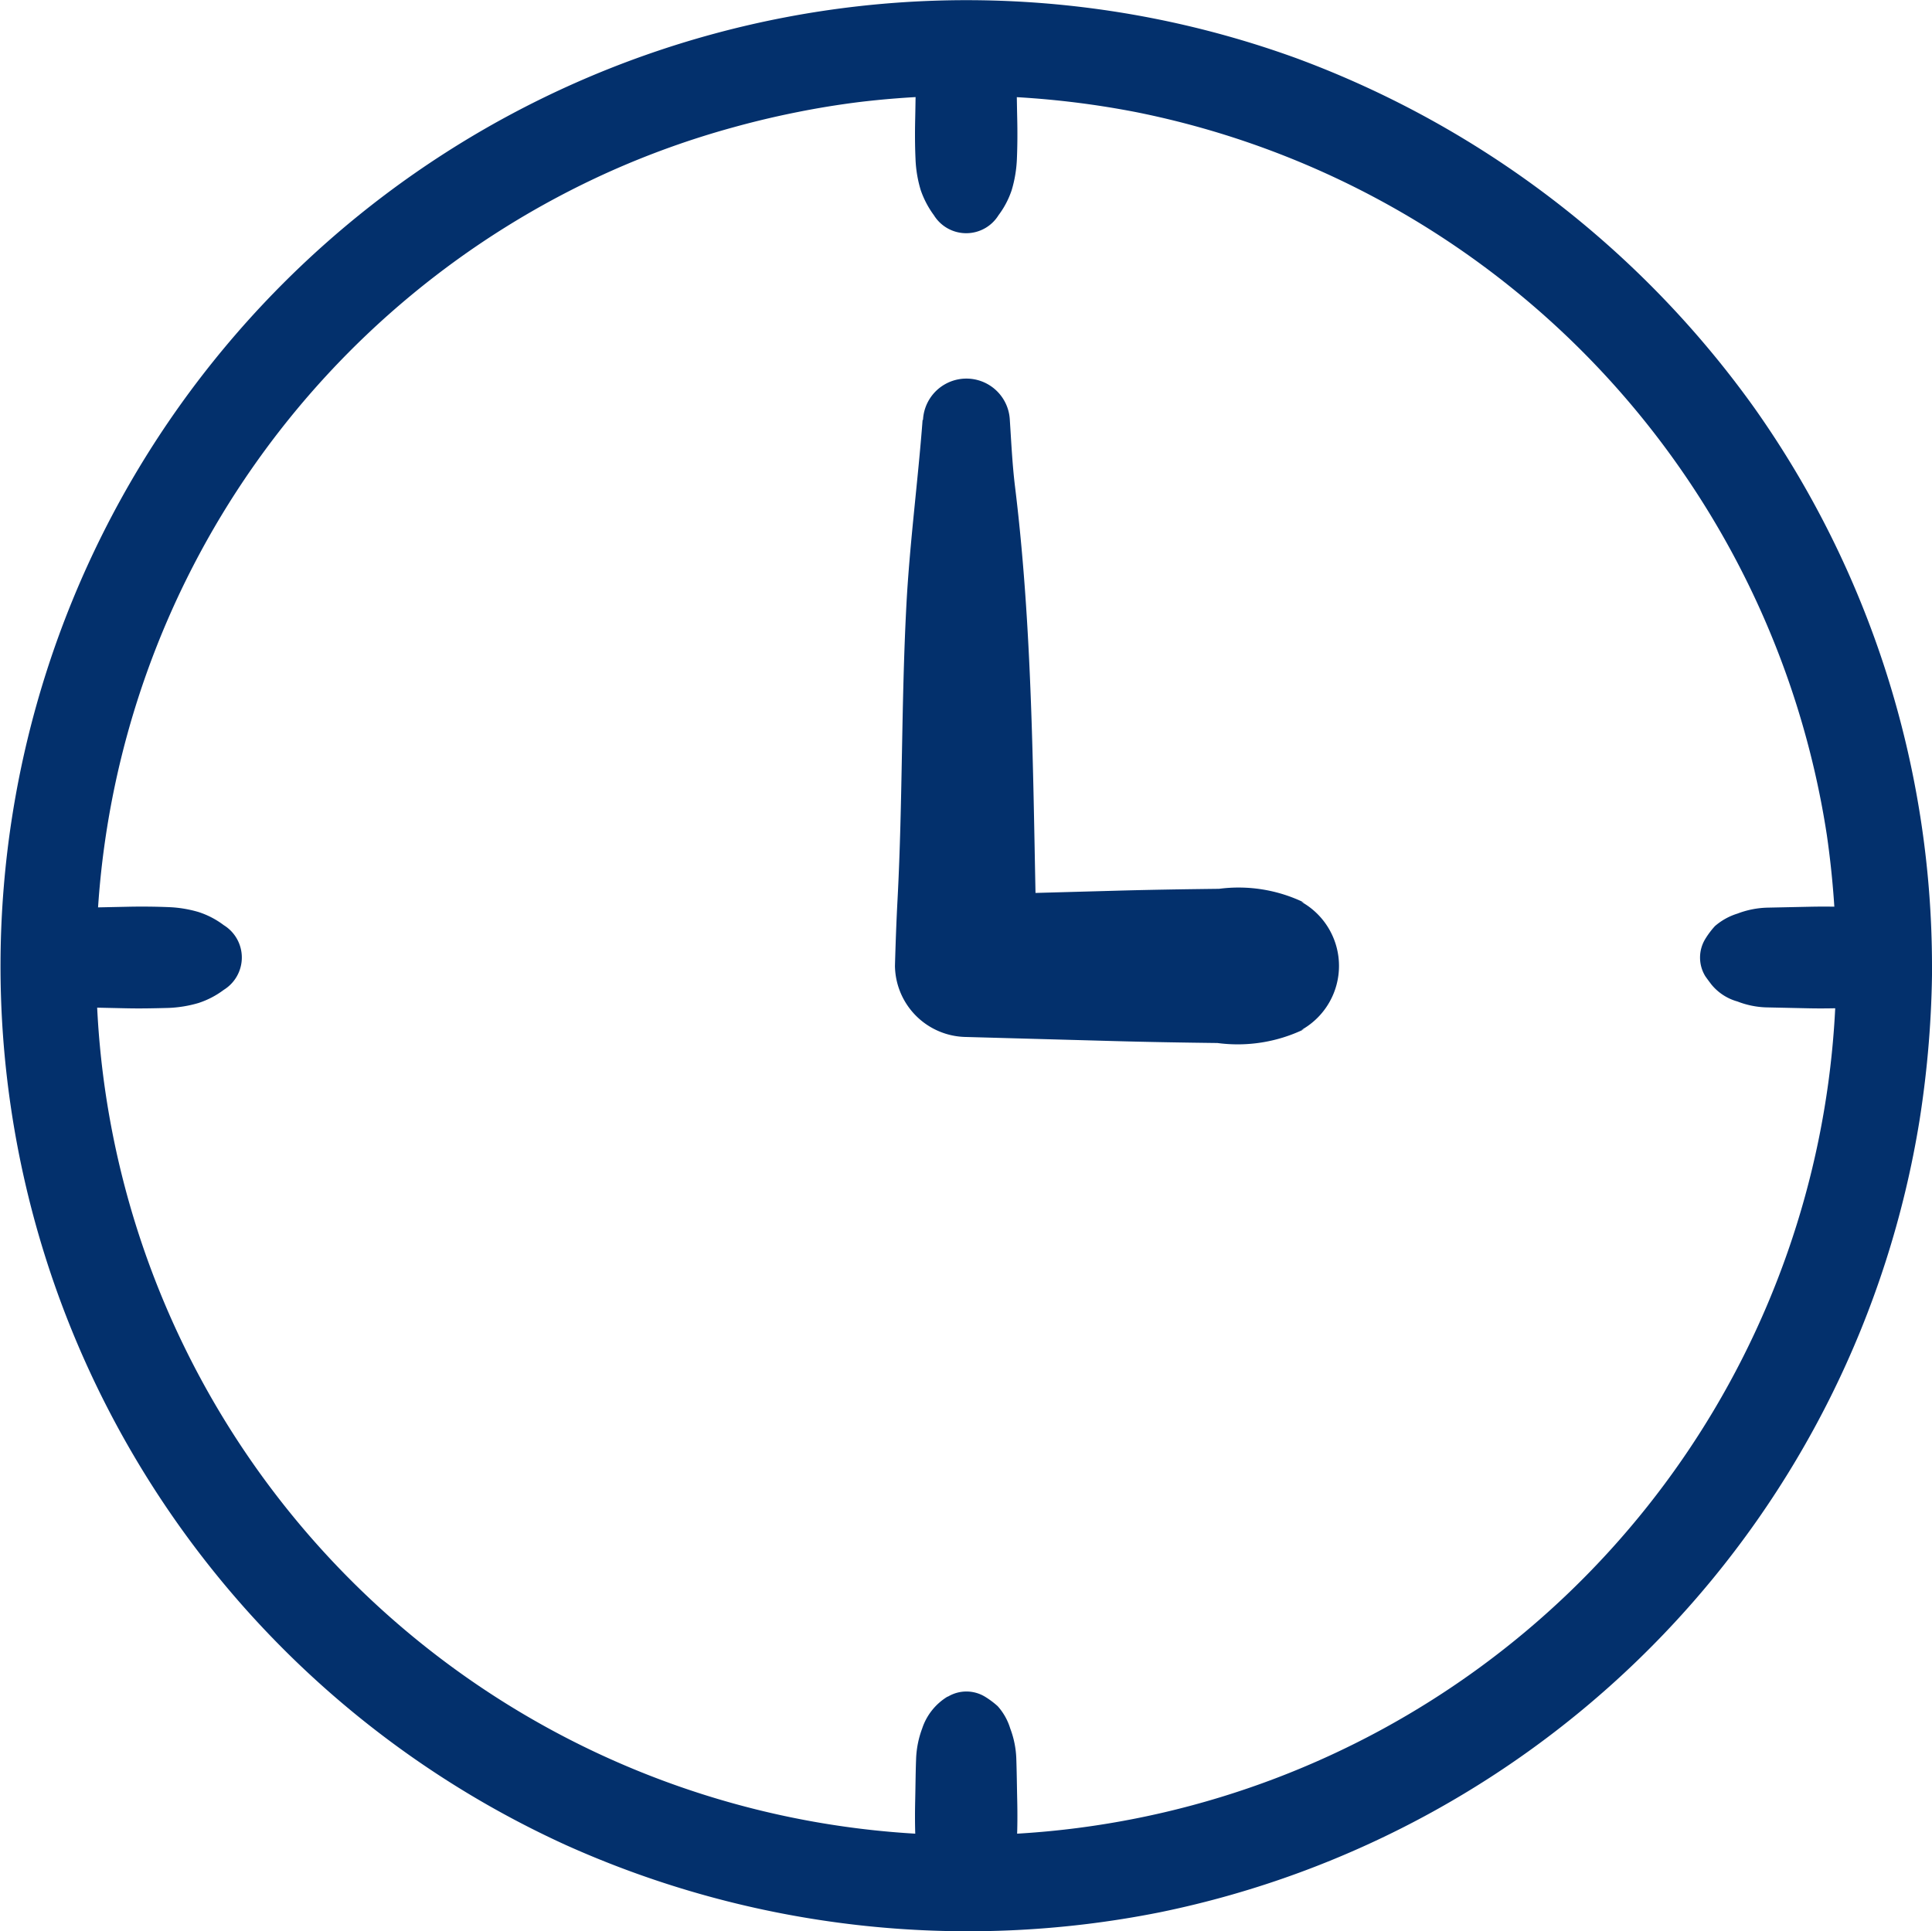 <?xml version="1.0" encoding="UTF-8"?> <svg xmlns="http://www.w3.org/2000/svg" data-name="Groupe 68" width="37.12" height="37.109"><defs><clipPath id="a"><path data-name="Rectangle 64" fill="#03306c" d="M0 0h37.12v37.109H0z"></path></clipPath></defs><g data-name="Groupe 68" clip-path="url(#a)" fill="#03306c"><path data-name="Tracé 220" d="M37.12 18.56a18.586 18.586 0 0 0-3.411-10.719 18.846 18.846 0 0 0-8.8-6.722 18.561 18.561 0 0 0-14.053 34.327 18.833 18.833 0 0 0 11.427 1.3 18.556 18.556 0 0 0 14.6-15.234 19.758 19.758 0 0 0 .239-2.95.921.921 0 0 0-1.841 0A16.717 16.717 0 1 1 11.693 3.307a16.492 16.492 0 0 1 2.373-.854q.625-.174 1.26-.3a16.24 16.24 0 0 1 1.207-.195 17.155 17.155 0 0 1 5.312.2A16.757 16.757 0 0 1 35.1 16.048a17.7 17.7 0 0 1 .181 2.513.921.921 0 0 0 1.841 0"></path><path data-name="Tracé 221" d="M17.726 8.07c-.09 1.187-.248 2.365-.311 3.554-.1 1.883-.071 3.772-.17 5.654-.023.428-.038.855-.05 1.283a1.386 1.386 0 0 0 1.365 1.365l2.859.079c.658.018 1.315.029 1.972.037a2.943 2.943 0 0 0 1.663-.264l-.712.192h.012a1.41 1.41 0 0 0 0-2.819h-.01l.712.192a2.892 2.892 0 0 0-1.634-.264c-.667.008-1.334.018-2 .037l-2.859.079 1.365 1.365c-.085-3.066-.052-6.161-.426-9.208-.052-.425-.072-.856-.1-1.283a.835.835 0 0 0-1.668 0"></path><path data-name="Tracé 222" d="M18.206 32.601a1.131 1.131 0 0 0-.488.613 1.851 1.851 0 0 0-.117.592c-.01.26-.011.52-.017.78s-.006.519.006.78a2.356 2.356 0 0 0 .1.6 1.791 1.791 0 0 0 .253.482.73.73 0 0 0 1.242 0 1.686 1.686 0 0 0 .253-.482 2.427 2.427 0 0 0 .1-.6c.011-.261.012-.519.006-.78s-.008-.52-.017-.78a1.807 1.807 0 0 0-.117-.592 1.137 1.137 0 0 0-.241-.429 1.651 1.651 0 0 0-.247-.184.689.689 0 0 0-.708 0"></path><path data-name="Tracé 223" d="M18.206.288a1.131 1.131 0 0 0-.488.613 1.851 1.851 0 0 0-.117.592c-.01.26-.011.52-.017.78s-.006.519.006.78a2.356 2.356 0 0 0 .1.6 1.791 1.791 0 0 0 .253.482.73.73 0 0 0 1.242 0 1.686 1.686 0 0 0 .253-.482 2.427 2.427 0 0 0 .1-.6c.011-.261.012-.519.006-.78s-.008-.52-.017-.78a1.807 1.807 0 0 0-.117-.592 1.137 1.137 0 0 0-.249-.43 1.651 1.651 0 0 0-.247-.184.689.689 0 0 0-.708 0"></path><path data-name="Tracé 224" d="M32.762 18.755c.039.056.079.109.12.163a.987.987 0 0 0 .5.326 1.662 1.662 0 0 0 .539.113l.826.018c.267.006.53 0 .8-.007a2.358 2.358 0 0 0 .578-.094 1.664 1.664 0 0 0 .489-.254.73.73 0 0 0 0-1.242 1.639 1.639 0 0 0-.489-.254 2.341 2.341 0 0 0-.547-.092 12.64 12.64 0 0 0-.826-.008l-.8.017a1.729 1.729 0 0 0-.569.114 1.2 1.2 0 0 0-.433.24 1.592 1.592 0 0 0-.187.249.686.686 0 0 0 0 .712"></path><path data-name="Tracé 225" d="M.448 18.755c.039.056.079.109.12.163a.987.987 0 0 0 .5.326 1.662 1.662 0 0 0 .539.113l.826.018c.267.006.53 0 .8-.007a2.358 2.358 0 0 0 .578-.094 1.664 1.664 0 0 0 .489-.254.73.73 0 0 0 0-1.242 1.639 1.639 0 0 0-.489-.254 2.341 2.341 0 0 0-.547-.092 12.64 12.64 0 0 0-.826-.008l-.8.017a1.729 1.729 0 0 0-.569.114 1.2 1.2 0 0 0-.433.24 1.592 1.592 0 0 0-.187.249.686.686 0 0 0 0 .712"></path></g></svg> 
